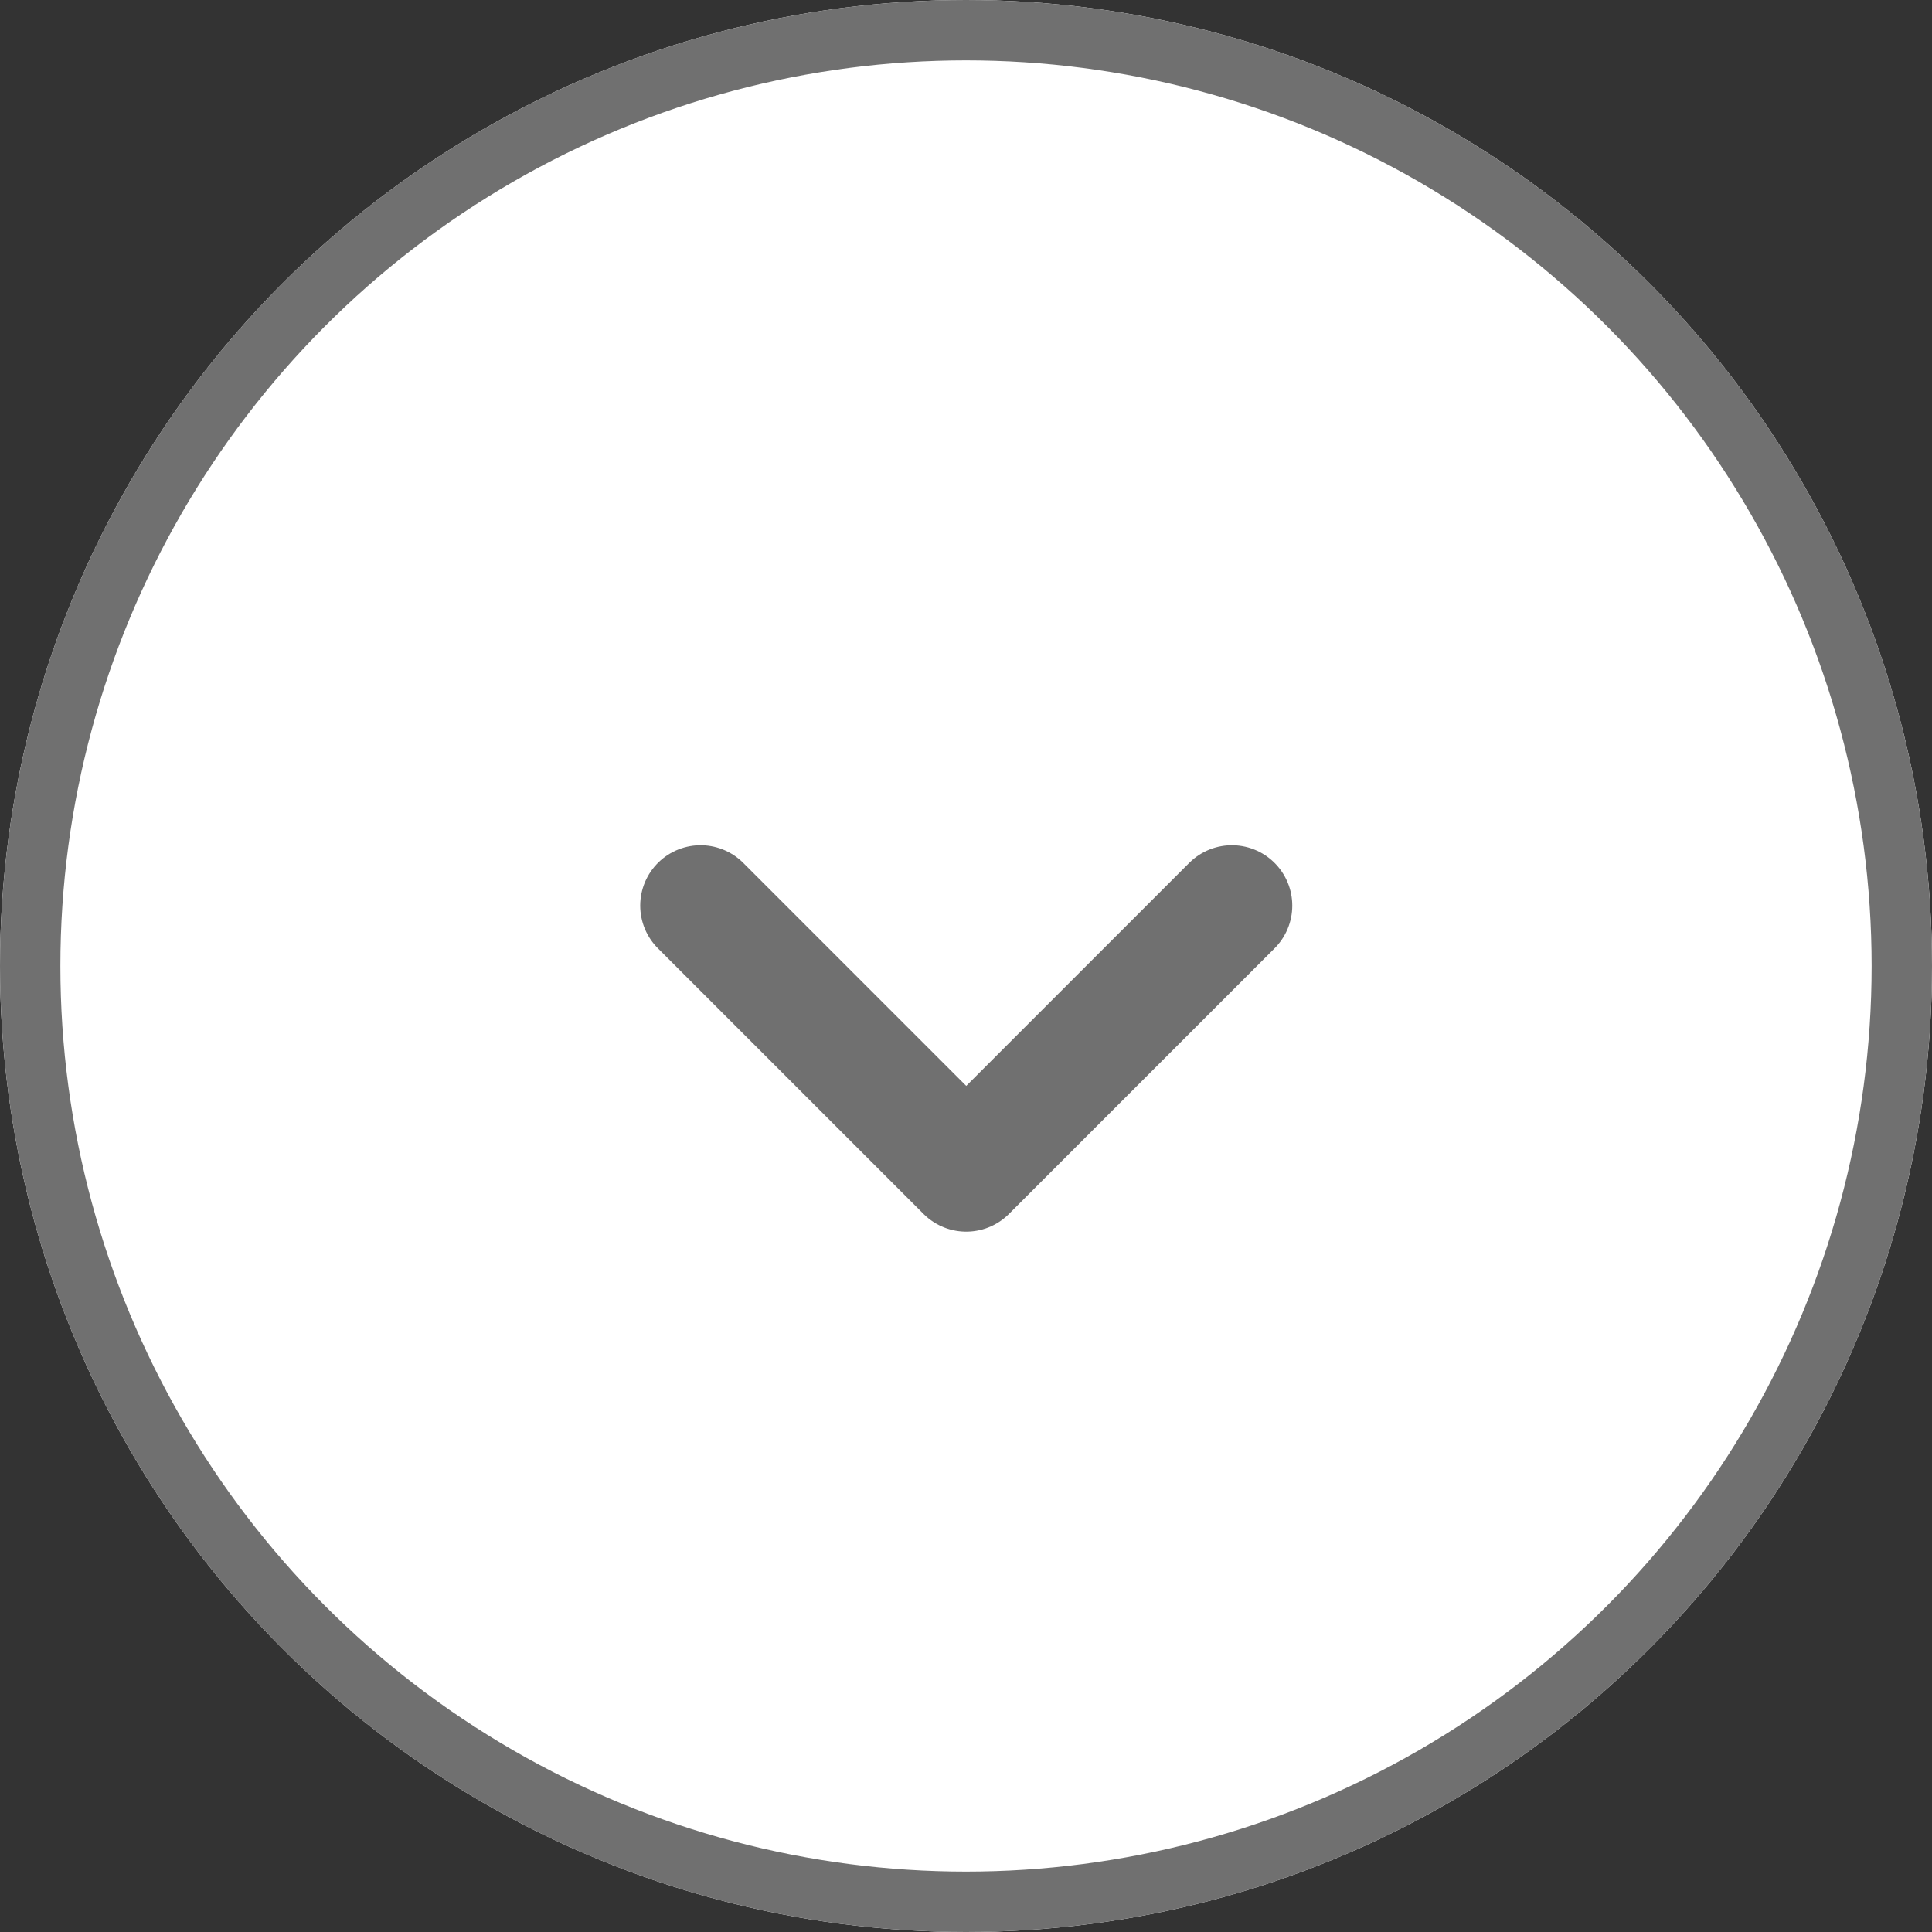 <svg xmlns="http://www.w3.org/2000/svg" width="32" height="32" viewBox="0 0 32 32">
  <rect x="0" y="0" width="32" height="32" fill="#333333" stroke="none"/>
  <g id="グループ_1449" data-name="グループ 1449" transform="translate(-334 -1018)">
    <g id="楕円形_120" data-name="楕円形 120" transform="translate(334 1018)" fill="#fff" stroke="#707070" stroke-width="1">
      <circle cx="16" cy="16" r="16" stroke="none"/>
      <circle cx="16" cy="16" r="15.5" fill="none"/>
    </g>
    <path id="パス_1451" data-name="パス 1451" d="M-22466.9-6566.882l4.4,4.4,4.4-4.4" transform="translate(22812.504 7599.882)" fill="none" stroke="#707070" stroke-linecap="round" stroke-linejoin="round" stroke-width="2"/>
  </g>
</svg>

